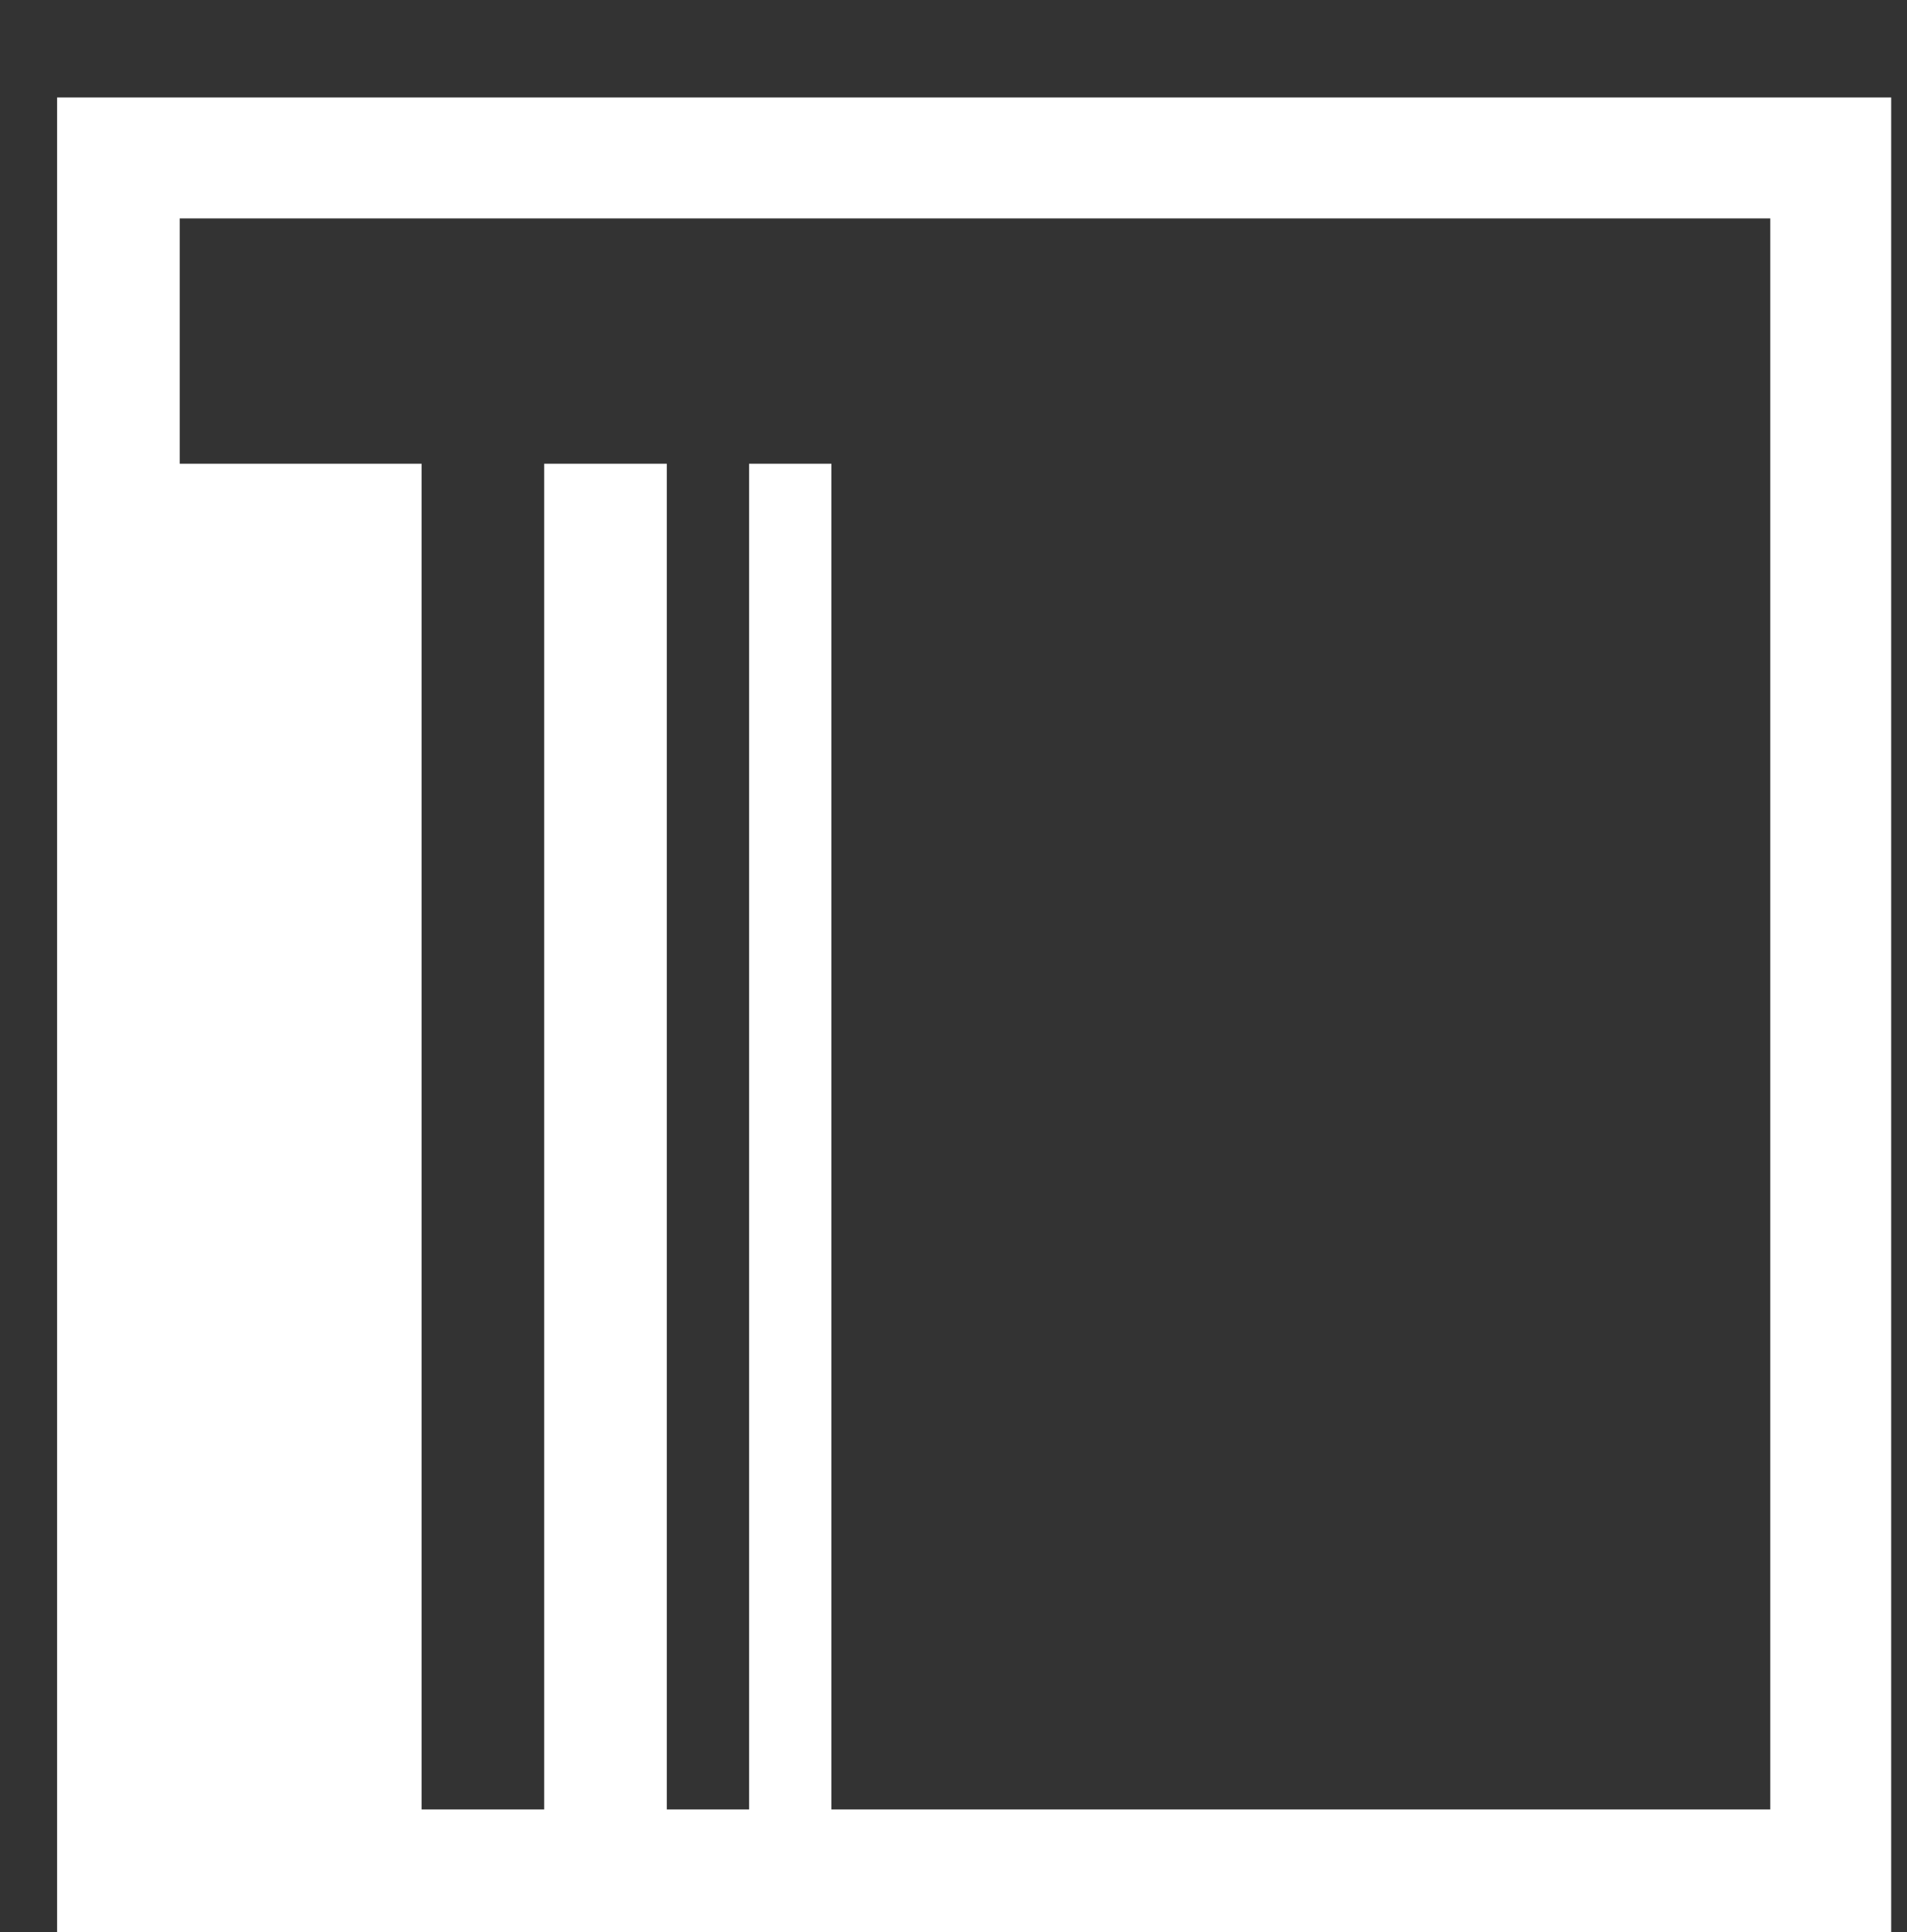 <svg xmlns="http://www.w3.org/2000/svg" width="1011" height="1024"><rect width="100%" height="100%" fill="#333333" stroke="none"/><path fill="#fff" d="M30.275 51.645V1024h972.355V51.645H30.275zm907.353 907.353H440.765V245.76h-43.631v713.238h-43.631V245.76h-65.002v713.238h-65.002V245.76H95.276V115.757h843.242v843.242z"/></svg>